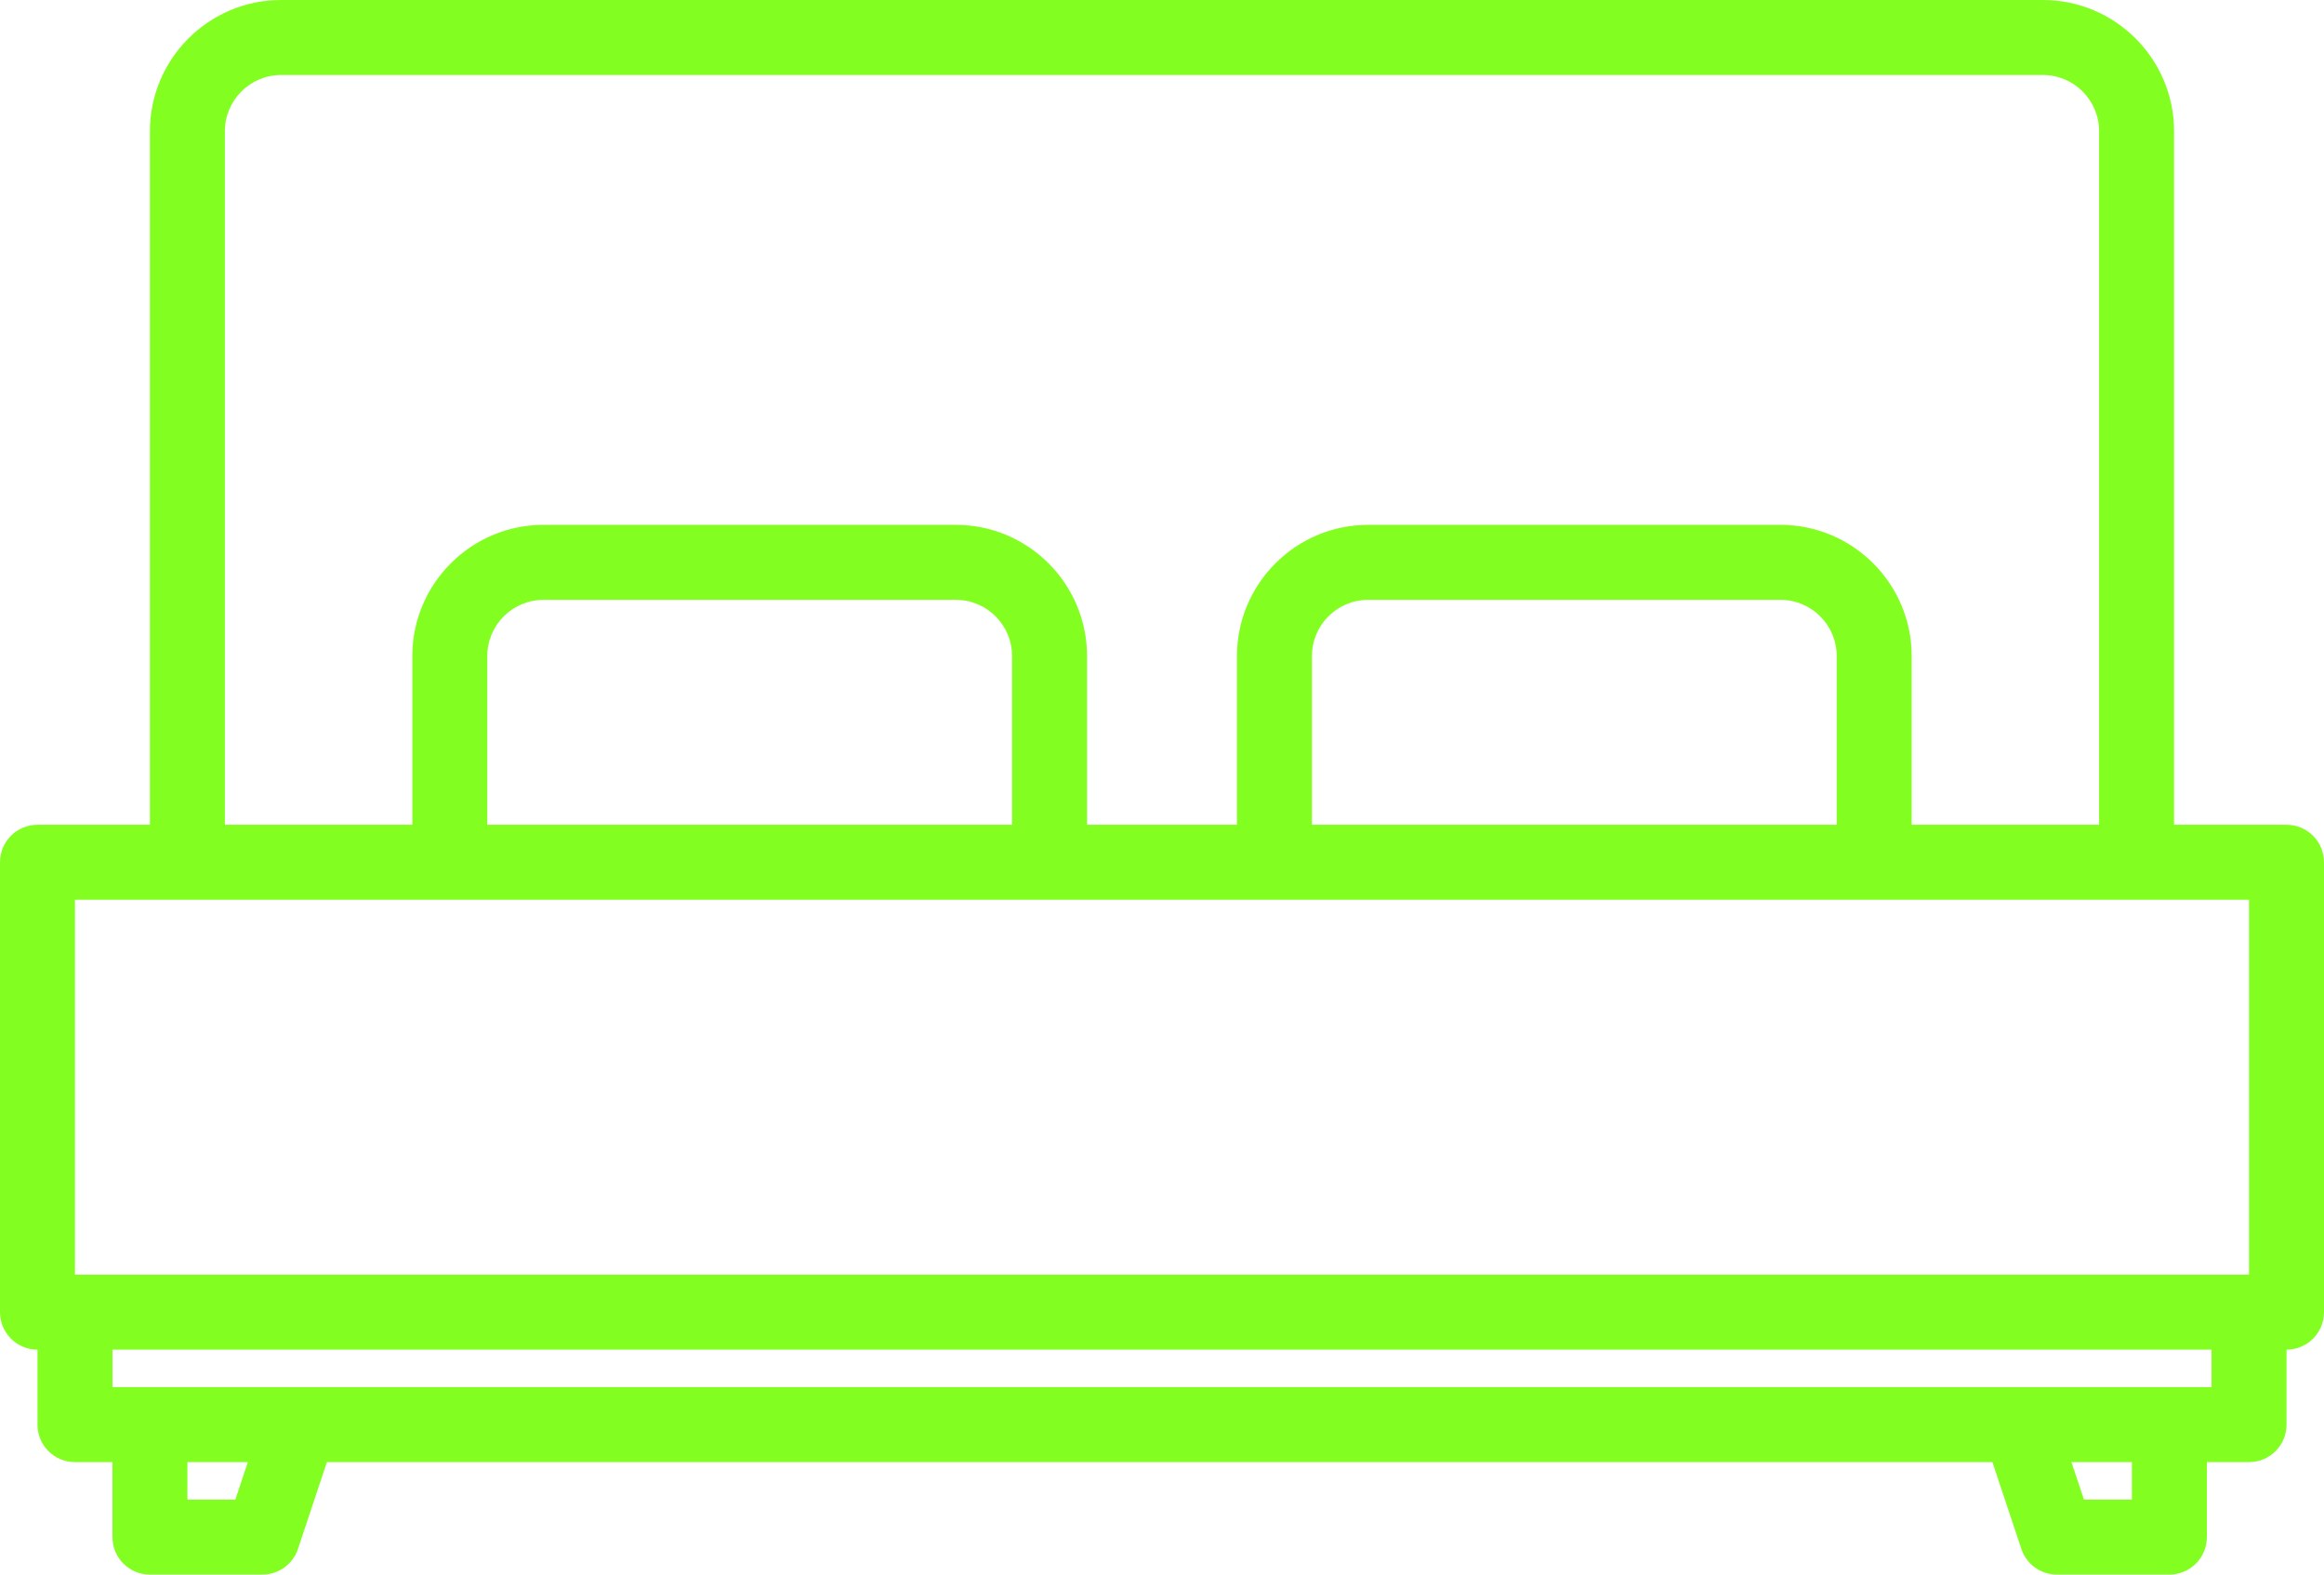 <?xml version="1.0" encoding="UTF-8" standalone="no"?><svg xmlns="http://www.w3.org/2000/svg" xmlns:xlink="http://www.w3.org/1999/xlink" fill="#82ff20" height="336" preserveAspectRatio="xMidYMid meet" version="1" viewBox="8.0 88.0 496.0 336.0" width="496" zoomAndPan="magnify"><g id="change1_1"><path d="M496,264h-24V116c0-15.44-12.56-28-28-28H68c-15.44,0-28,12.56-28,28v148H16c-4.42,0-8,3.58-8,8v96c0,4.42,3.58,8,8,8v16 c0,4.42,3.58,8,8,8h8v16c0,4.42,3.58,8,8,8h24c3.44,0,6.5-2.2,7.59-5.47L77.77,400h355.46l6.18,18.53 c1.09,3.27,4.15,5.47,7.59,5.47h24c4.42,0,8-3.58,8-8v-16h9c4.42,0,8-3.58,8-8v-16c4.42,0,8-3.58,8-8v-96 C504,267.58,500.42,264,496,264z M56,116c0-6.62,5.38-12,12-12h376c6.62,0,12,5.38,12,12v148h-40v-36c0-15.44-12.56-28-28-28h-88 c-15.44,0-28,12.56-28,28v36h-32v-36c0-15.44-12.56-28-28-28h-88c-15.44,0-28,12.56-28,28v36H56V116z M400,228v36H288v-36 c0-6.62,5.38-12,12-12h88C394.62,216,400,221.38,400,228z M224,228v36H112v-36c0-6.62,5.38-12,12-12h88 C218.62,216,224,221.38,224,228z M58.23,408H48v-8h12.9L58.23,408z M463,408h-10.23l-2.67-8H463V408z M480,384H32v-8h448V384z M488,360H24v-80h464V360z" fill="inherit"/></g></svg>